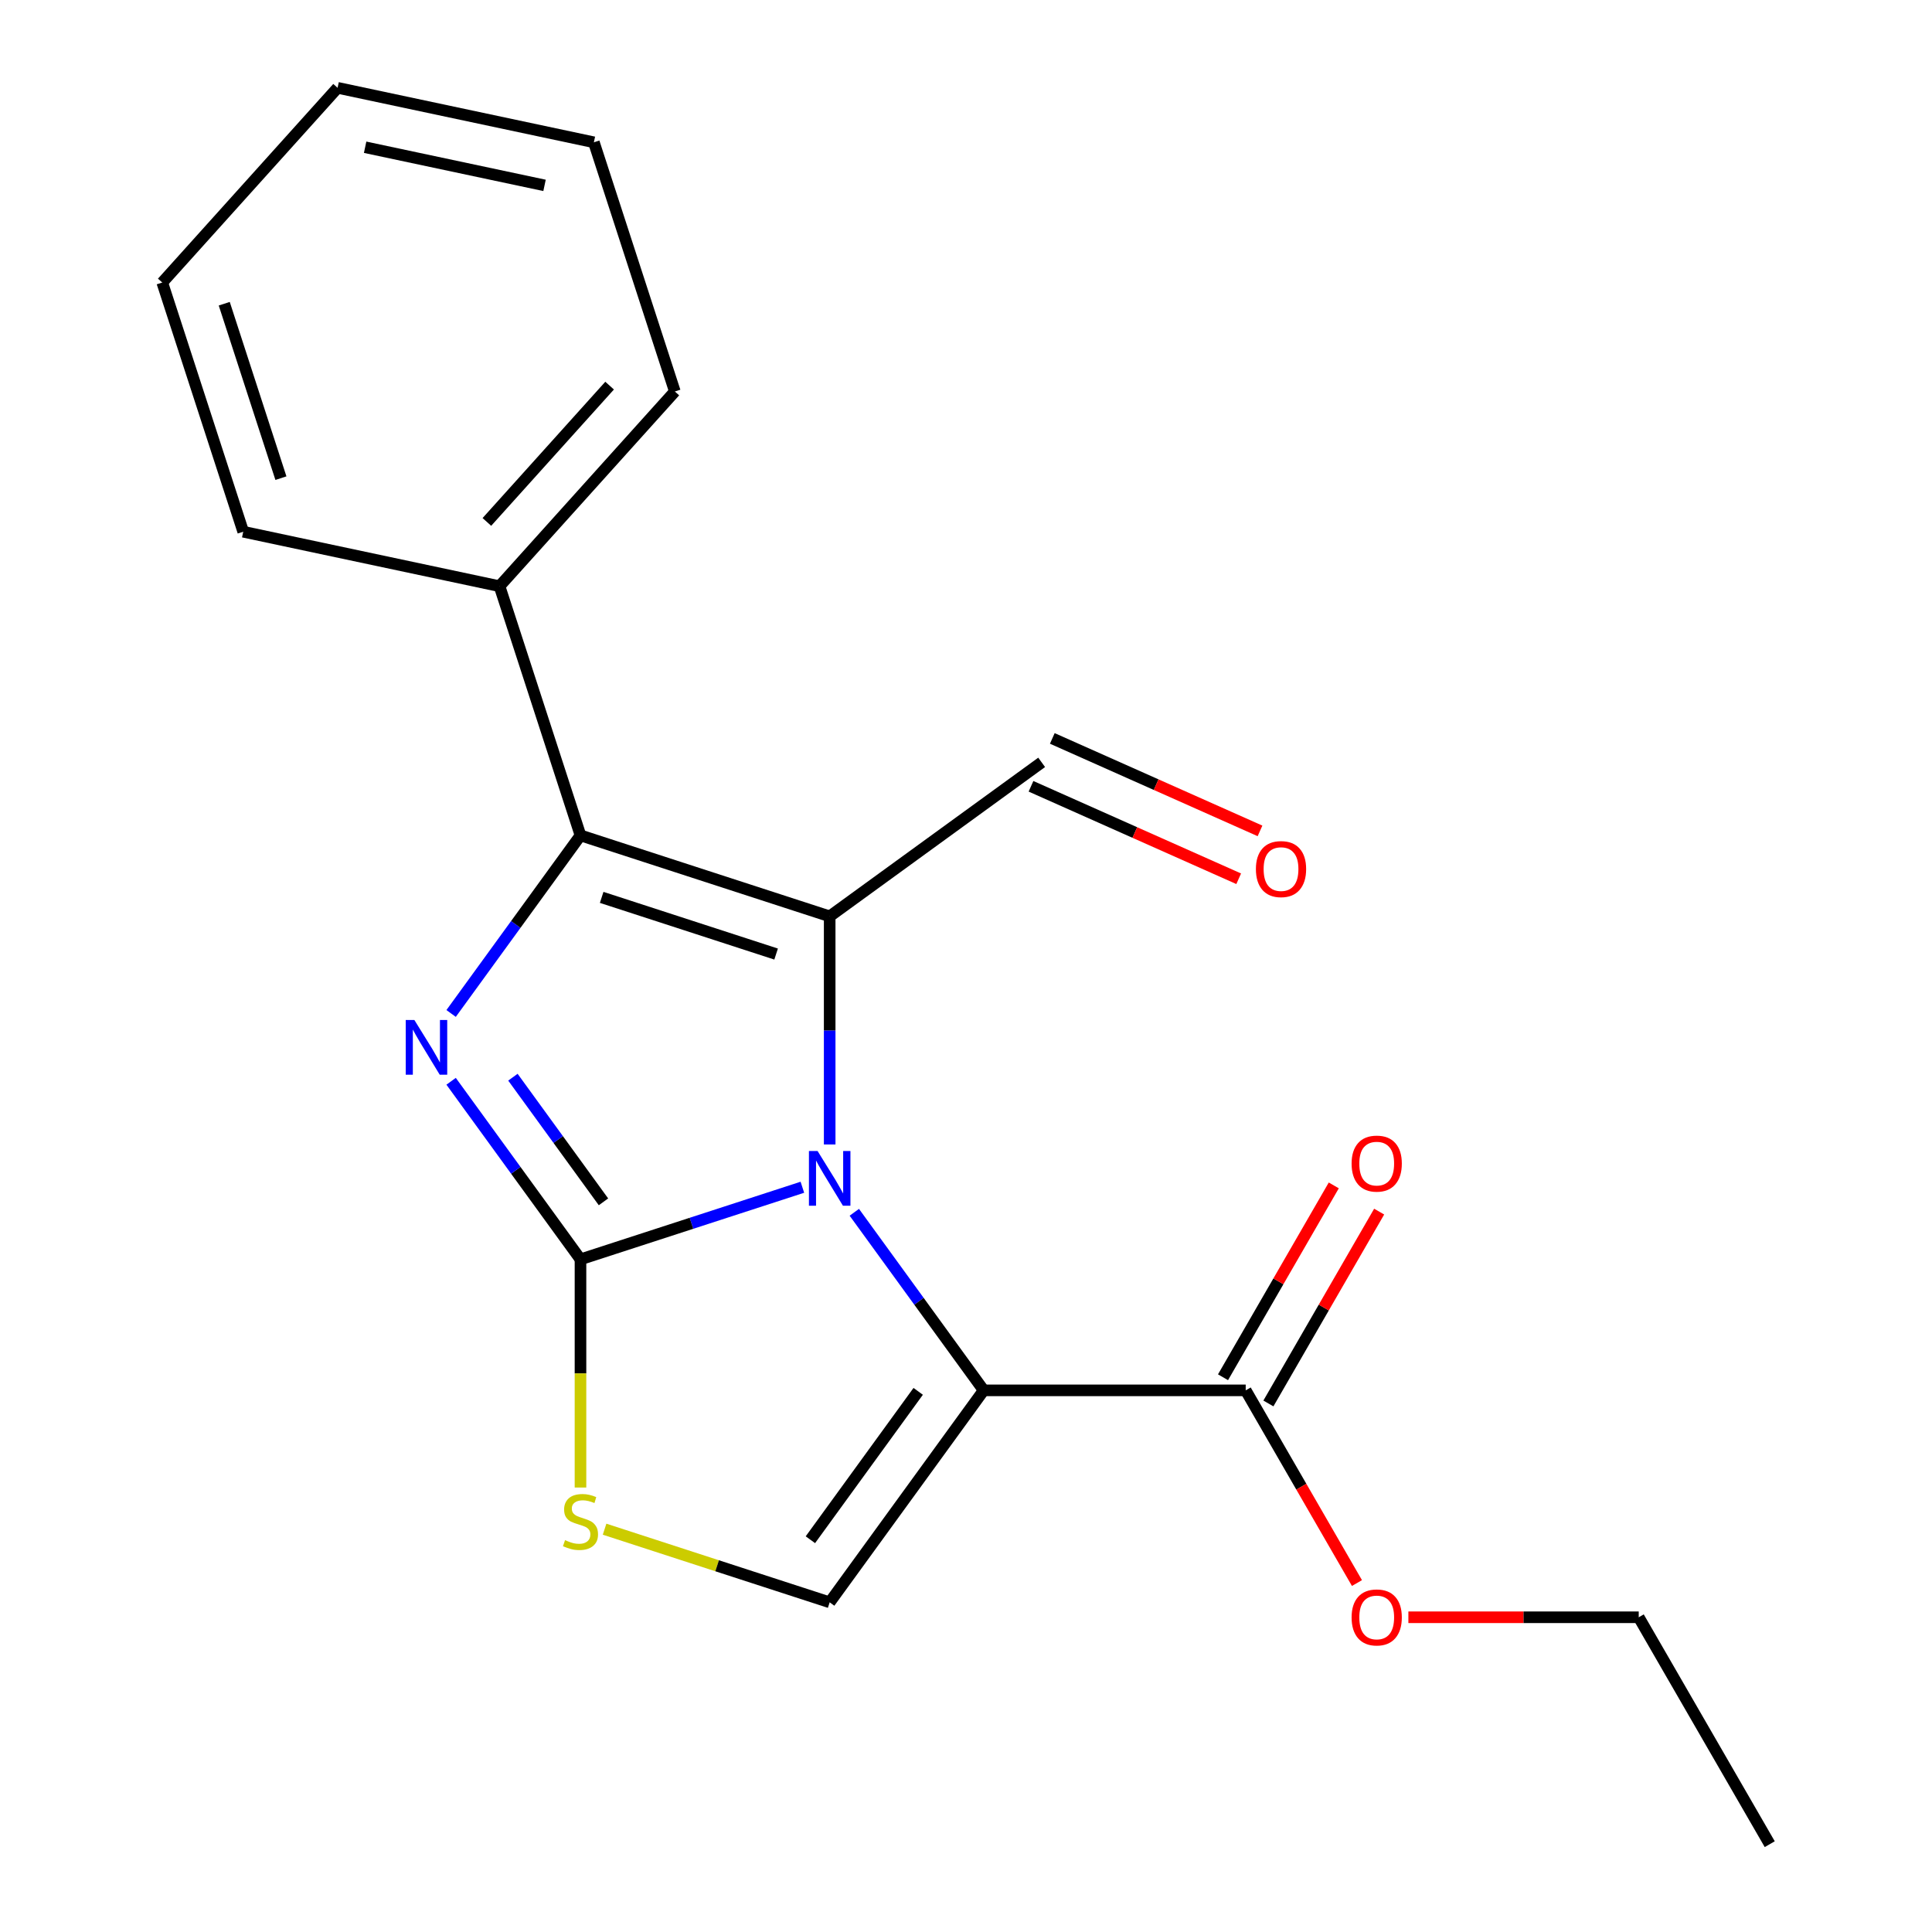 <?xml version='1.0' encoding='iso-8859-1'?>
<svg version='1.1' baseProfile='full'
              xmlns='http://www.w3.org/2000/svg'
                      xmlns:rdkit='http://www.rdkit.org/xml'
                      xmlns:xlink='http://www.w3.org/1999/xlink'
                  xml:space='preserve'
width='1000px' height='1000px' viewBox='0 0 1000 1000'>
<!-- END OF HEADER -->
<rect style='opacity:1.0;fill:#FFFFFF;stroke:none' width='1000' height='1000' x='0' y='0'> </rect>
<path class='bond-0' d='M 415.31,614.519 L 357.885,633.178' style='fill:none;fill-rule:evenodd;stroke:#0000FF;stroke-width:6px;stroke-linecap:butt;stroke-linejoin:miter;stroke-opacity:1' />
<path class='bond-0' d='M 357.885,633.178 L 300.459,651.836' style='fill:none;fill-rule:evenodd;stroke:#000000;stroke-width:6px;stroke-linecap:butt;stroke-linejoin:miter;stroke-opacity:1' />
<path class='bond-1' d='M 429.441,592.377 L 429.441,533.343' style='fill:none;fill-rule:evenodd;stroke:#0000FF;stroke-width:6px;stroke-linecap:butt;stroke-linejoin:miter;stroke-opacity:1' />
<path class='bond-1' d='M 429.441,533.343 L 429.441,474.308' style='fill:none;fill-rule:evenodd;stroke:#000000;stroke-width:6px;stroke-linecap:butt;stroke-linejoin:miter;stroke-opacity:1' />
<path class='bond-3' d='M 442.192,627.478 L 475.674,673.562' style='fill:none;fill-rule:evenodd;stroke:#0000FF;stroke-width:6px;stroke-linecap:butt;stroke-linejoin:miter;stroke-opacity:1' />
<path class='bond-3' d='M 475.674,673.562 L 509.156,719.646' style='fill:none;fill-rule:evenodd;stroke:#000000;stroke-width:6px;stroke-linecap:butt;stroke-linejoin:miter;stroke-opacity:1' />
<path class='bond-2' d='M 300.459,651.836 L 266.977,605.752' style='fill:none;fill-rule:evenodd;stroke:#000000;stroke-width:6px;stroke-linecap:butt;stroke-linejoin:miter;stroke-opacity:1' />
<path class='bond-2' d='M 266.977,605.752 L 233.495,559.668' style='fill:none;fill-rule:evenodd;stroke:#0000FF;stroke-width:6px;stroke-linecap:butt;stroke-linejoin:miter;stroke-opacity:1' />
<path class='bond-2' d='M 312.358,622.068 L 288.921,589.809' style='fill:none;fill-rule:evenodd;stroke:#000000;stroke-width:6px;stroke-linecap:butt;stroke-linejoin:miter;stroke-opacity:1' />
<path class='bond-2' d='M 288.921,589.809 L 265.484,557.551' style='fill:none;fill-rule:evenodd;stroke:#0000FF;stroke-width:6px;stroke-linecap:butt;stroke-linejoin:miter;stroke-opacity:1' />
<path class='bond-5' d='M 300.459,651.836 L 300.459,710.891' style='fill:none;fill-rule:evenodd;stroke:#000000;stroke-width:6px;stroke-linecap:butt;stroke-linejoin:miter;stroke-opacity:1' />
<path class='bond-5' d='M 300.459,710.891 L 300.459,769.945' style='fill:none;fill-rule:evenodd;stroke:#CCCC00;stroke-width:6px;stroke-linecap:butt;stroke-linejoin:miter;stroke-opacity:1' />
<path class='bond-4' d='M 429.441,474.308 L 300.459,432.4' style='fill:none;fill-rule:evenodd;stroke:#000000;stroke-width:6px;stroke-linecap:butt;stroke-linejoin:miter;stroke-opacity:1' />
<path class='bond-4' d='M 401.712,493.818 L 311.425,464.482' style='fill:none;fill-rule:evenodd;stroke:#000000;stroke-width:6px;stroke-linecap:butt;stroke-linejoin:miter;stroke-opacity:1' />
<path class='bond-8' d='M 429.441,474.308 L 539.159,394.593' style='fill:none;fill-rule:evenodd;stroke:#000000;stroke-width:6px;stroke-linecap:butt;stroke-linejoin:miter;stroke-opacity:1' />
<path class='bond-21' d='M 233.495,524.567 L 266.977,478.483' style='fill:none;fill-rule:evenodd;stroke:#0000FF;stroke-width:6px;stroke-linecap:butt;stroke-linejoin:miter;stroke-opacity:1' />
<path class='bond-21' d='M 266.977,478.483 L 300.459,432.4' style='fill:none;fill-rule:evenodd;stroke:#000000;stroke-width:6px;stroke-linecap:butt;stroke-linejoin:miter;stroke-opacity:1' />
<path class='bond-6' d='M 509.156,719.646 L 429.441,829.364' style='fill:none;fill-rule:evenodd;stroke:#000000;stroke-width:6px;stroke-linecap:butt;stroke-linejoin:miter;stroke-opacity:1' />
<path class='bond-6' d='M 475.255,720.161 L 419.454,796.963' style='fill:none;fill-rule:evenodd;stroke:#000000;stroke-width:6px;stroke-linecap:butt;stroke-linejoin:miter;stroke-opacity:1' />
<path class='bond-7' d='M 509.156,719.646 L 644.775,719.646' style='fill:none;fill-rule:evenodd;stroke:#000000;stroke-width:6px;stroke-linecap:butt;stroke-linejoin:miter;stroke-opacity:1' />
<path class='bond-9' d='M 300.459,432.4 L 258.551,303.418' style='fill:none;fill-rule:evenodd;stroke:#000000;stroke-width:6px;stroke-linecap:butt;stroke-linejoin:miter;stroke-opacity:1' />
<path class='bond-20' d='M 312.93,791.507 L 371.185,810.436' style='fill:none;fill-rule:evenodd;stroke:#CCCC00;stroke-width:6px;stroke-linecap:butt;stroke-linejoin:miter;stroke-opacity:1' />
<path class='bond-20' d='M 371.185,810.436 L 429.441,829.364' style='fill:none;fill-rule:evenodd;stroke:#000000;stroke-width:6px;stroke-linecap:butt;stroke-linejoin:miter;stroke-opacity:1' />
<path class='bond-10' d='M 656.52,726.427 L 685.185,676.777' style='fill:none;fill-rule:evenodd;stroke:#000000;stroke-width:6px;stroke-linecap:butt;stroke-linejoin:miter;stroke-opacity:1' />
<path class='bond-10' d='M 685.185,676.777 L 713.851,627.128' style='fill:none;fill-rule:evenodd;stroke:#FF0000;stroke-width:6px;stroke-linecap:butt;stroke-linejoin:miter;stroke-opacity:1' />
<path class='bond-10' d='M 633.03,712.865 L 661.695,663.215' style='fill:none;fill-rule:evenodd;stroke:#000000;stroke-width:6px;stroke-linecap:butt;stroke-linejoin:miter;stroke-opacity:1' />
<path class='bond-10' d='M 661.695,663.215 L 690.361,613.566' style='fill:none;fill-rule:evenodd;stroke:#FF0000;stroke-width:6px;stroke-linecap:butt;stroke-linejoin:miter;stroke-opacity:1' />
<path class='bond-12' d='M 644.775,719.646 L 673.567,769.516' style='fill:none;fill-rule:evenodd;stroke:#000000;stroke-width:6px;stroke-linecap:butt;stroke-linejoin:miter;stroke-opacity:1' />
<path class='bond-12' d='M 673.567,769.516 L 702.36,819.385' style='fill:none;fill-rule:evenodd;stroke:#FF0000;stroke-width:6px;stroke-linecap:butt;stroke-linejoin:miter;stroke-opacity:1' />
<path class='bond-11' d='M 533.643,406.983 L 587.395,430.915' style='fill:none;fill-rule:evenodd;stroke:#000000;stroke-width:6px;stroke-linecap:butt;stroke-linejoin:miter;stroke-opacity:1' />
<path class='bond-11' d='M 587.395,430.915 L 641.147,454.846' style='fill:none;fill-rule:evenodd;stroke:#FF0000;stroke-width:6px;stroke-linecap:butt;stroke-linejoin:miter;stroke-opacity:1' />
<path class='bond-11' d='M 544.675,382.204 L 598.427,406.136' style='fill:none;fill-rule:evenodd;stroke:#000000;stroke-width:6px;stroke-linecap:butt;stroke-linejoin:miter;stroke-opacity:1' />
<path class='bond-11' d='M 598.427,406.136 L 652.179,430.068' style='fill:none;fill-rule:evenodd;stroke:#FF0000;stroke-width:6px;stroke-linecap:butt;stroke-linejoin:miter;stroke-opacity:1' />
<path class='bond-13' d='M 258.551,303.418 L 349.298,202.633' style='fill:none;fill-rule:evenodd;stroke:#000000;stroke-width:6px;stroke-linecap:butt;stroke-linejoin:miter;stroke-opacity:1' />
<path class='bond-13' d='M 252.006,270.151 L 315.529,199.601' style='fill:none;fill-rule:evenodd;stroke:#000000;stroke-width:6px;stroke-linecap:butt;stroke-linejoin:miter;stroke-opacity:1' />
<path class='bond-14' d='M 258.551,303.418 L 125.895,275.221' style='fill:none;fill-rule:evenodd;stroke:#000000;stroke-width:6px;stroke-linecap:butt;stroke-linejoin:miter;stroke-opacity:1' />
<path class='bond-15' d='M 728.975,837.096 L 788.59,837.096' style='fill:none;fill-rule:evenodd;stroke:#FF0000;stroke-width:6px;stroke-linecap:butt;stroke-linejoin:miter;stroke-opacity:1' />
<path class='bond-15' d='M 788.59,837.096 L 848.204,837.096' style='fill:none;fill-rule:evenodd;stroke:#000000;stroke-width:6px;stroke-linecap:butt;stroke-linejoin:miter;stroke-opacity:1' />
<path class='bond-18' d='M 349.298,202.633 L 307.389,73.651' style='fill:none;fill-rule:evenodd;stroke:#000000;stroke-width:6px;stroke-linecap:butt;stroke-linejoin:miter;stroke-opacity:1' />
<path class='bond-17' d='M 125.895,275.221 L 83.986,146.239' style='fill:none;fill-rule:evenodd;stroke:#000000;stroke-width:6px;stroke-linecap:butt;stroke-linejoin:miter;stroke-opacity:1' />
<path class='bond-17' d='M 145.405,247.492 L 116.069,157.205' style='fill:none;fill-rule:evenodd;stroke:#000000;stroke-width:6px;stroke-linecap:butt;stroke-linejoin:miter;stroke-opacity:1' />
<path class='bond-16' d='M 848.204,837.096 L 916.014,954.545' style='fill:none;fill-rule:evenodd;stroke:#000000;stroke-width:6px;stroke-linecap:butt;stroke-linejoin:miter;stroke-opacity:1' />
<path class='bond-19' d='M 83.986,146.239 L 174.733,45.455' style='fill:none;fill-rule:evenodd;stroke:#000000;stroke-width:6px;stroke-linecap:butt;stroke-linejoin:miter;stroke-opacity:1' />
<path class='bond-22' d='M 307.389,73.651 L 174.733,45.455' style='fill:none;fill-rule:evenodd;stroke:#000000;stroke-width:6px;stroke-linecap:butt;stroke-linejoin:miter;stroke-opacity:1' />
<path class='bond-22' d='M 281.851,95.953 L 188.992,76.215' style='fill:none;fill-rule:evenodd;stroke:#000000;stroke-width:6px;stroke-linecap:butt;stroke-linejoin:miter;stroke-opacity:1' />
<path  class='atom-0' d='M 423.181 595.768
L 432.461 610.768
Q 433.381 612.248, 434.861 614.928
Q 436.341 617.608, 436.421 617.768
L 436.421 595.768
L 440.181 595.768
L 440.181 624.088
L 436.301 624.088
L 426.341 607.688
Q 425.181 605.768, 423.941 603.568
Q 422.741 601.368, 422.381 600.688
L 422.381 624.088
L 418.701 624.088
L 418.701 595.768
L 423.181 595.768
' fill='#0000FF'/>
<path  class='atom-3' d='M 214.484 527.958
L 223.764 542.958
Q 224.684 544.438, 226.164 547.118
Q 227.644 549.798, 227.724 549.958
L 227.724 527.958
L 231.484 527.958
L 231.484 556.278
L 227.604 556.278
L 217.644 539.878
Q 216.484 537.958, 215.244 535.758
Q 214.044 533.558, 213.684 532.878
L 213.684 556.278
L 210.004 556.278
L 210.004 527.958
L 214.484 527.958
' fill='#0000FF'/>
<path  class='atom-6' d='M 292.459 797.176
Q 292.779 797.296, 294.099 797.856
Q 295.419 798.416, 296.859 798.776
Q 298.339 799.096, 299.779 799.096
Q 302.459 799.096, 304.019 797.816
Q 305.579 796.496, 305.579 794.216
Q 305.579 792.656, 304.779 791.696
Q 304.019 790.736, 302.819 790.216
Q 301.619 789.696, 299.619 789.096
Q 297.099 788.336, 295.579 787.616
Q 294.099 786.896, 293.019 785.376
Q 291.979 783.856, 291.979 781.296
Q 291.979 777.736, 294.379 775.536
Q 296.819 773.336, 301.619 773.336
Q 304.899 773.336, 308.619 774.896
L 307.699 777.976
Q 304.299 776.576, 301.739 776.576
Q 298.979 776.576, 297.459 777.736
Q 295.939 778.856, 295.979 780.816
Q 295.979 782.336, 296.739 783.256
Q 297.539 784.176, 298.659 784.696
Q 299.819 785.216, 301.739 785.816
Q 304.299 786.616, 305.819 787.416
Q 307.339 788.216, 308.419 789.856
Q 309.539 791.456, 309.539 794.216
Q 309.539 798.136, 306.899 800.256
Q 304.299 802.336, 299.939 802.336
Q 297.419 802.336, 295.499 801.776
Q 293.619 801.256, 291.379 800.336
L 292.459 797.176
' fill='#CCCC00'/>
<path  class='atom-11' d='M 699.585 602.276
Q 699.585 595.476, 702.945 591.676
Q 706.305 587.876, 712.585 587.876
Q 718.865 587.876, 722.225 591.676
Q 725.585 595.476, 725.585 602.276
Q 725.585 609.156, 722.185 613.076
Q 718.785 616.956, 712.585 616.956
Q 706.345 616.956, 702.945 613.076
Q 699.585 609.196, 699.585 602.276
M 712.585 613.756
Q 716.905 613.756, 719.225 610.876
Q 721.585 607.956, 721.585 602.276
Q 721.585 596.716, 719.225 593.916
Q 716.905 591.076, 712.585 591.076
Q 708.265 591.076, 705.905 593.876
Q 703.585 596.676, 703.585 602.276
Q 703.585 607.996, 705.905 610.876
Q 708.265 613.756, 712.585 613.756
' fill='#FF0000'/>
<path  class='atom-12' d='M 650.054 449.835
Q 650.054 443.035, 653.414 439.235
Q 656.774 435.435, 663.054 435.435
Q 669.334 435.435, 672.694 439.235
Q 676.054 443.035, 676.054 449.835
Q 676.054 456.715, 672.654 460.635
Q 669.254 464.515, 663.054 464.515
Q 656.814 464.515, 653.414 460.635
Q 650.054 456.755, 650.054 449.835
M 663.054 461.315
Q 667.374 461.315, 669.694 458.435
Q 672.054 455.515, 672.054 449.835
Q 672.054 444.275, 669.694 441.475
Q 667.374 438.635, 663.054 438.635
Q 658.734 438.635, 656.374 441.435
Q 654.054 444.235, 654.054 449.835
Q 654.054 455.555, 656.374 458.435
Q 658.734 461.315, 663.054 461.315
' fill='#FF0000'/>
<path  class='atom-13' d='M 699.585 837.176
Q 699.585 830.376, 702.945 826.576
Q 706.305 822.776, 712.585 822.776
Q 718.865 822.776, 722.225 826.576
Q 725.585 830.376, 725.585 837.176
Q 725.585 844.056, 722.185 847.976
Q 718.785 851.856, 712.585 851.856
Q 706.345 851.856, 702.945 847.976
Q 699.585 844.096, 699.585 837.176
M 712.585 848.656
Q 716.905 848.656, 719.225 845.776
Q 721.585 842.856, 721.585 837.176
Q 721.585 831.616, 719.225 828.816
Q 716.905 825.976, 712.585 825.976
Q 708.265 825.976, 705.905 828.776
Q 703.585 831.576, 703.585 837.176
Q 703.585 842.896, 705.905 845.776
Q 708.265 848.656, 712.585 848.656
' fill='#FF0000'/>
</svg>
